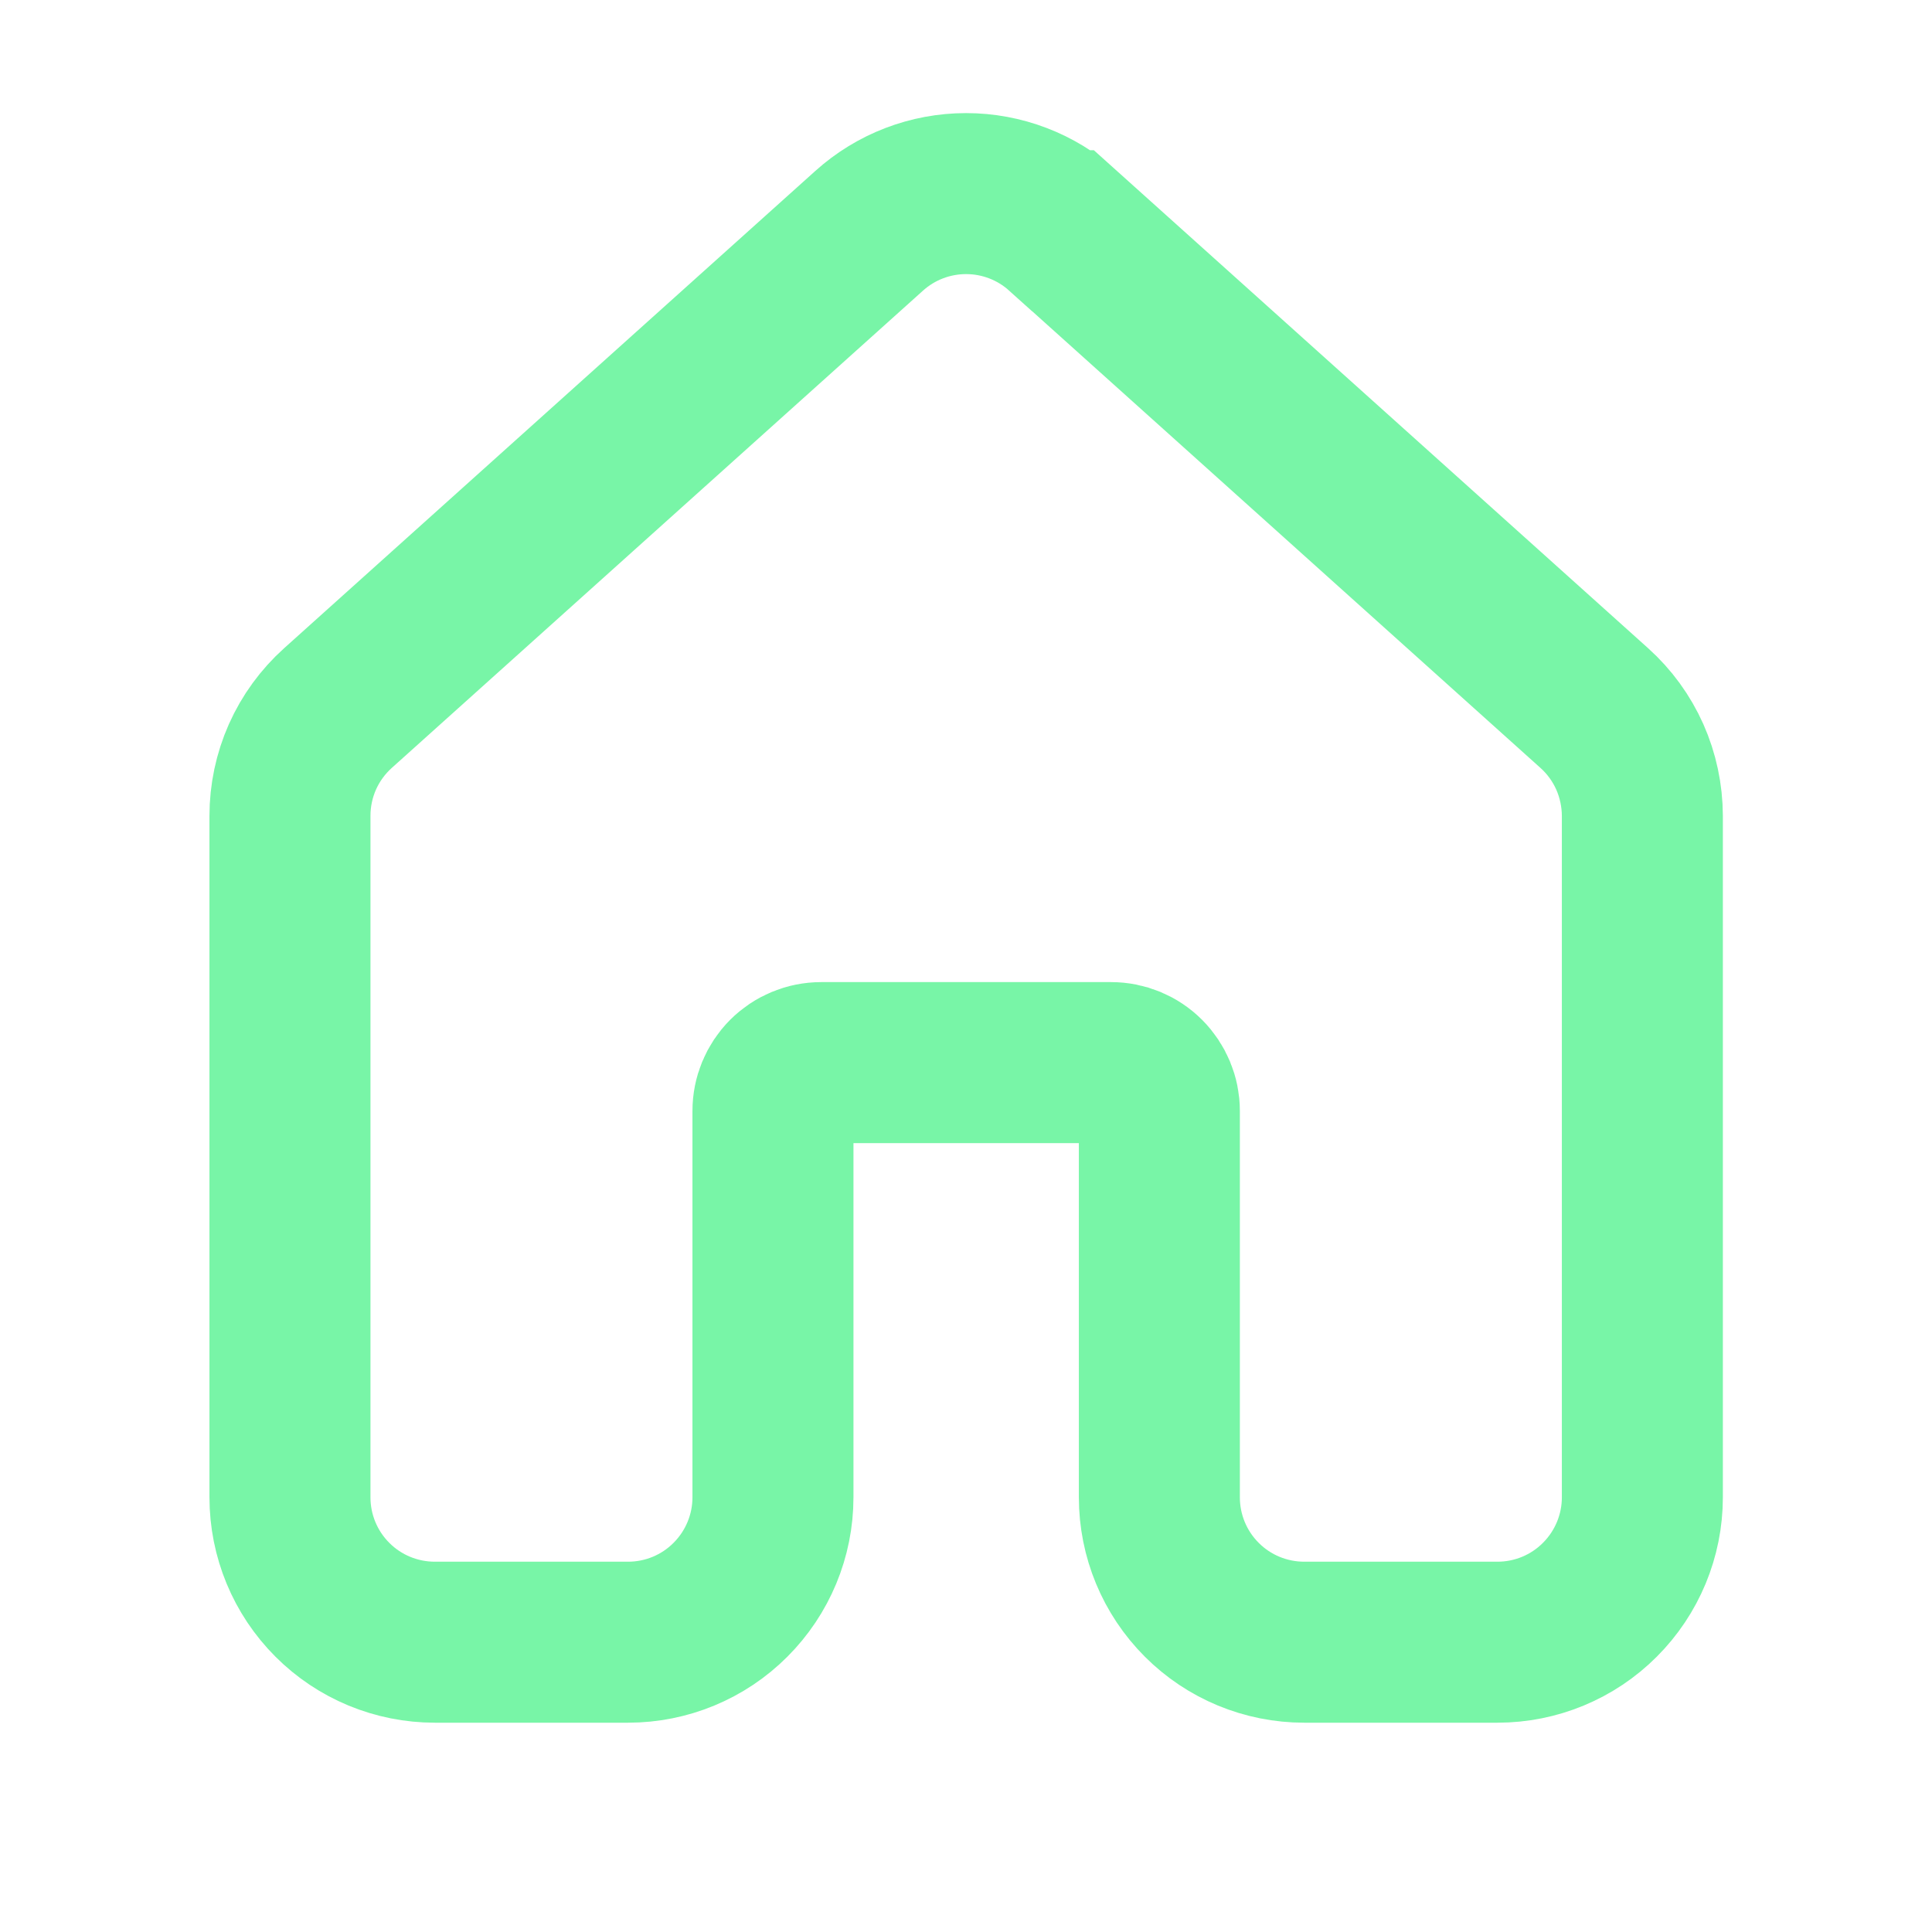 <svg width="24" height="24" viewBox="0 0 24 24" fill="none" xmlns="http://www.w3.org/2000/svg">
<path d="M13.204 2.866C12.874 2.569 12.445 2.405 12.001 2.405C11.557 2.405 11.128 2.569 10.798 2.866L4.198 8.796C4.01 8.965 3.86 9.171 3.757 9.402C3.655 9.632 3.602 9.882 3.602 10.134V18.6C3.602 19.078 3.791 19.535 4.129 19.873C4.466 20.211 4.924 20.4 5.402 20.4H7.802C8.279 20.4 8.737 20.211 9.074 19.873C9.412 19.535 9.602 19.078 9.602 18.6V13.8C9.602 13.641 9.665 13.489 9.777 13.376C9.89 13.263 10.042 13.2 10.202 13.2H13.802C13.961 13.2 14.113 13.263 14.226 13.376C14.338 13.489 14.402 13.641 14.402 13.8V18.6C14.402 19.078 14.591 19.535 14.929 19.873C15.266 20.211 15.724 20.4 16.202 20.4H18.602C19.079 20.4 19.537 20.211 19.874 19.873C20.212 19.535 20.402 19.078 20.402 18.6V10.134C20.401 9.882 20.348 9.632 20.246 9.402C20.143 9.171 19.993 8.965 19.805 8.796L13.205 2.866H13.204Z" stroke="#78F5A7" stroke-width="2"/>
</svg>
